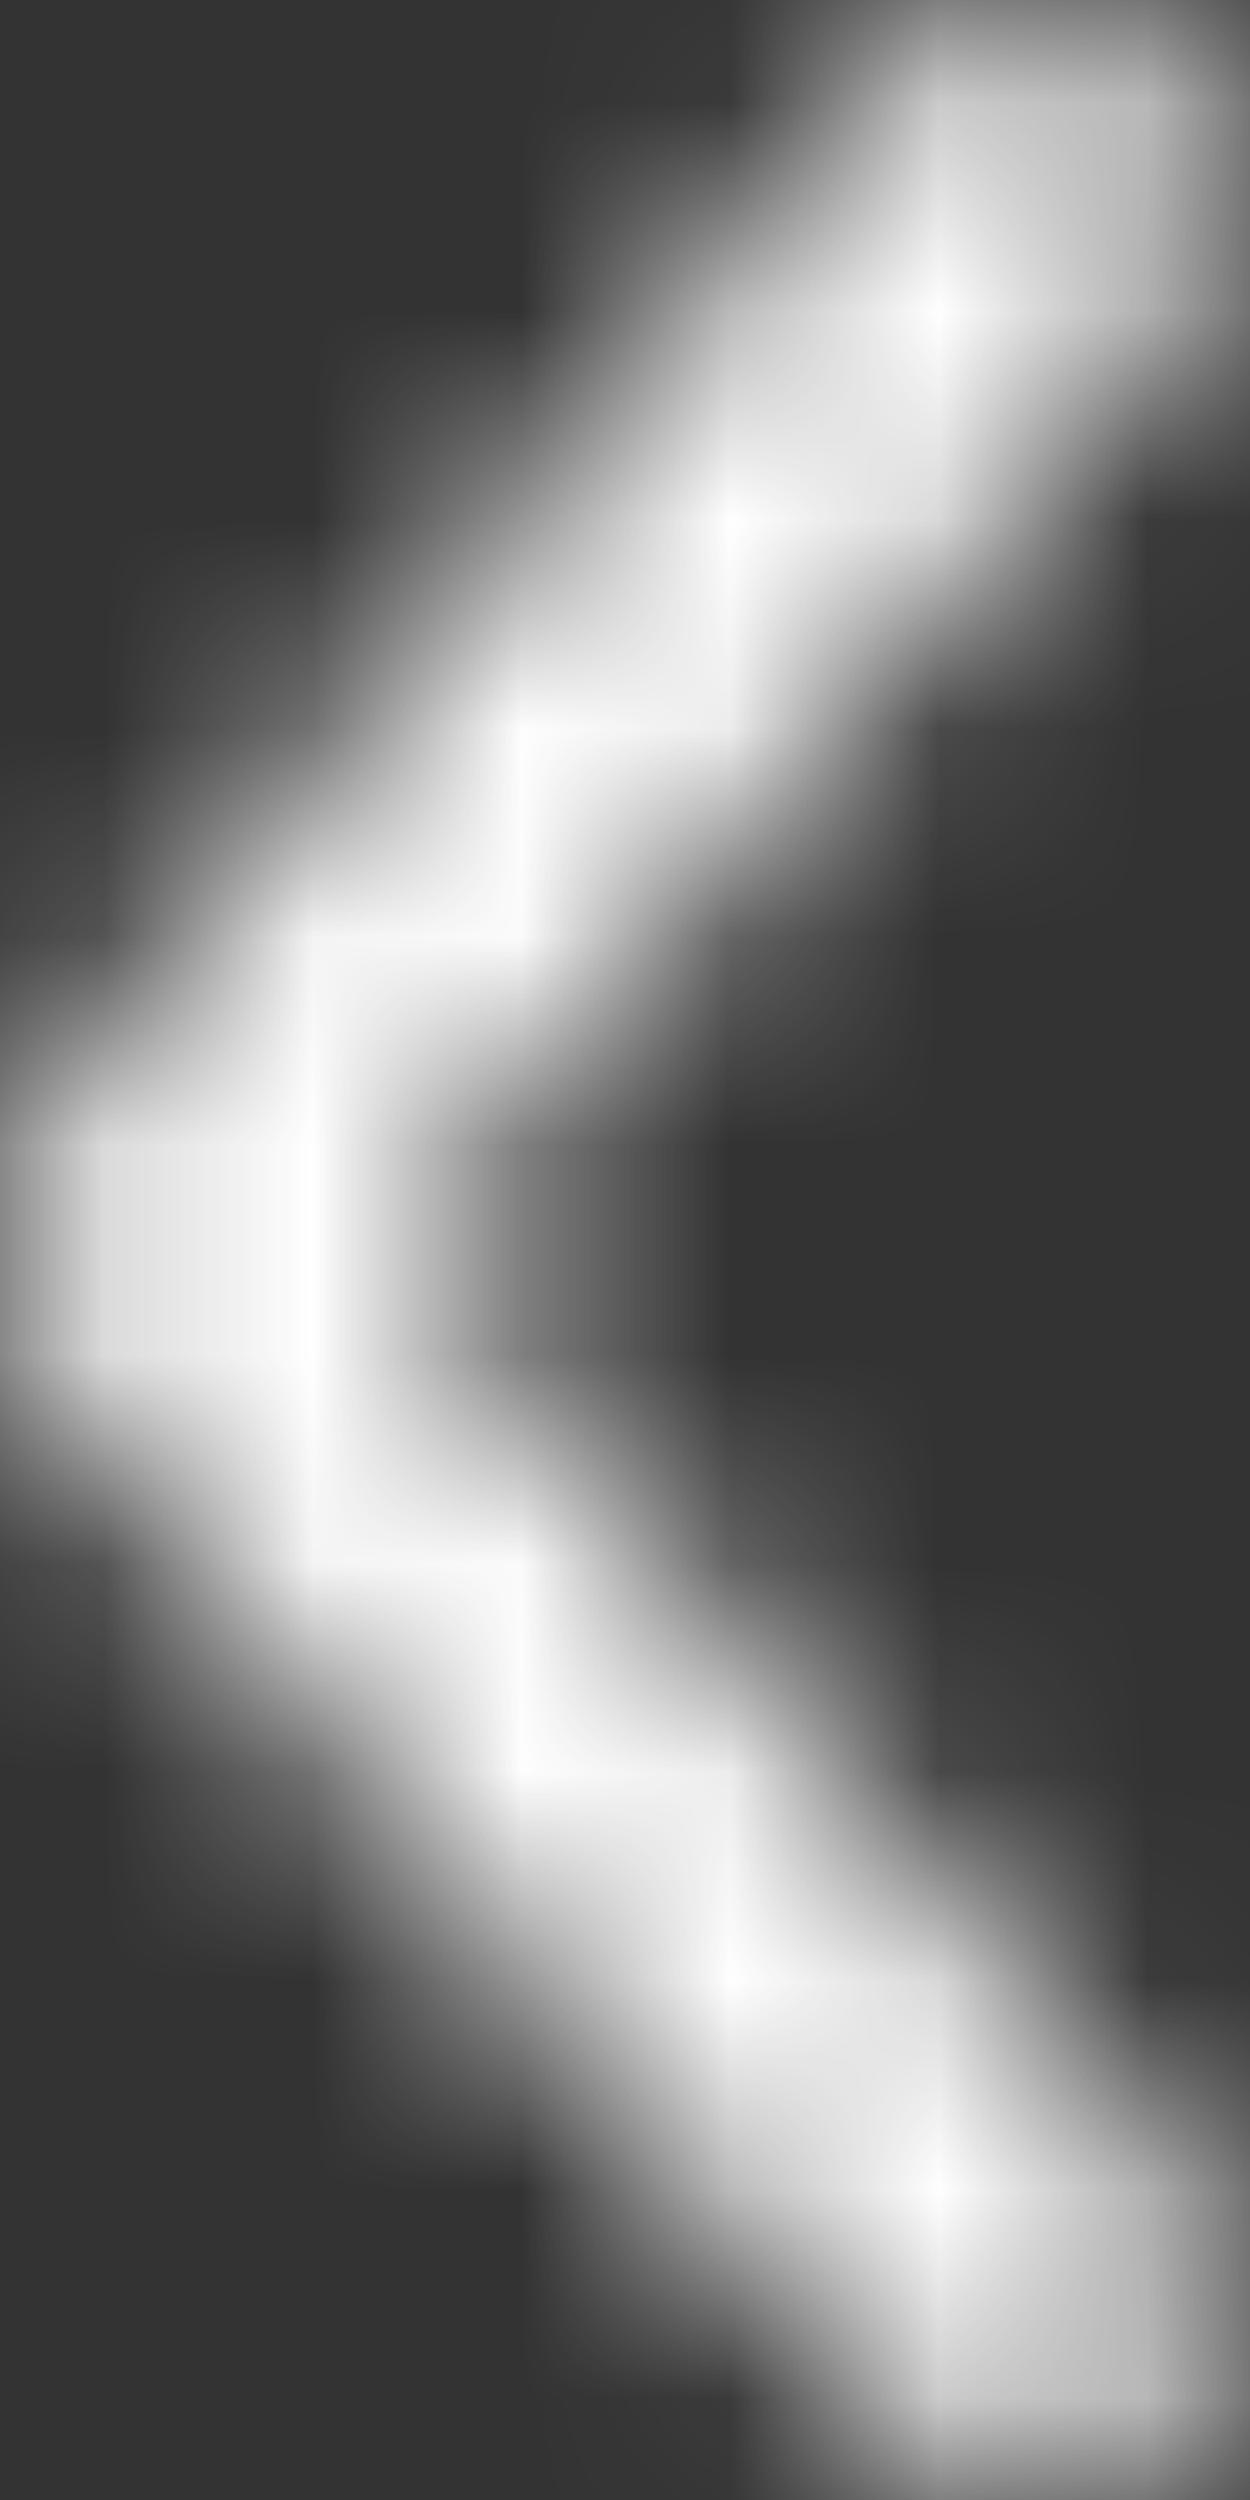 <?xml version="1.0" encoding="UTF-8"?>
<svg width="6px" height="12px" viewBox="0 0 6 12" version="1.1" xmlns="http://www.w3.org/2000/svg" xmlns:xlink="http://www.w3.org/1999/xlink">
  <rect x="0" y="0" width="6" height="12" fill="#333333" stroke="none"/>
  <!-- Generator: Sketch 56.3 (81716) - https://sketch.com -->
  <title>Icons/chevron_left</title>
  <desc>Created with Sketch.</desc>
  <defs>
    <path d="M14.691,7.474 C15.007,7.09 14.952,6.522 14.568,6.205 C14.183,5.889 13.615,5.944 13.299,6.328 L9.26,11.235 C8.912,11.658 8.915,12.346 9.26,12.765 L13.299,17.672 C13.615,18.056 14.183,18.111 14.568,17.795 C14.952,17.478 15.007,16.91 14.691,16.526 L10.965,12 L14.691,7.474 Z" id="path-1"></path>
  </defs>
  <g id="📍icons" stroke="none" stroke-width="1" fill="none" fill-rule="evenodd">
    <g id="Icon/Check" transform="translate(-365, -142)">
      <g id="Element/Icon/chevron/left" transform="translate(356, 136)">
        <mask id="mask-2" fill="white">
          <use xlink:href="#path-1"></use>
        </mask>
        <g id="Mask" fill-rule="nonzero"></g>
        <g id="Color/Primary/Razmatazz" mask="url(#mask-2)" fill="#fff" fill-rule="evenodd">
          <polygon id="Rectangle" points="0 0 24 0 24 24 0 24"></polygon>
        </g>
      </g>
    </g>
  </g>
</svg>
